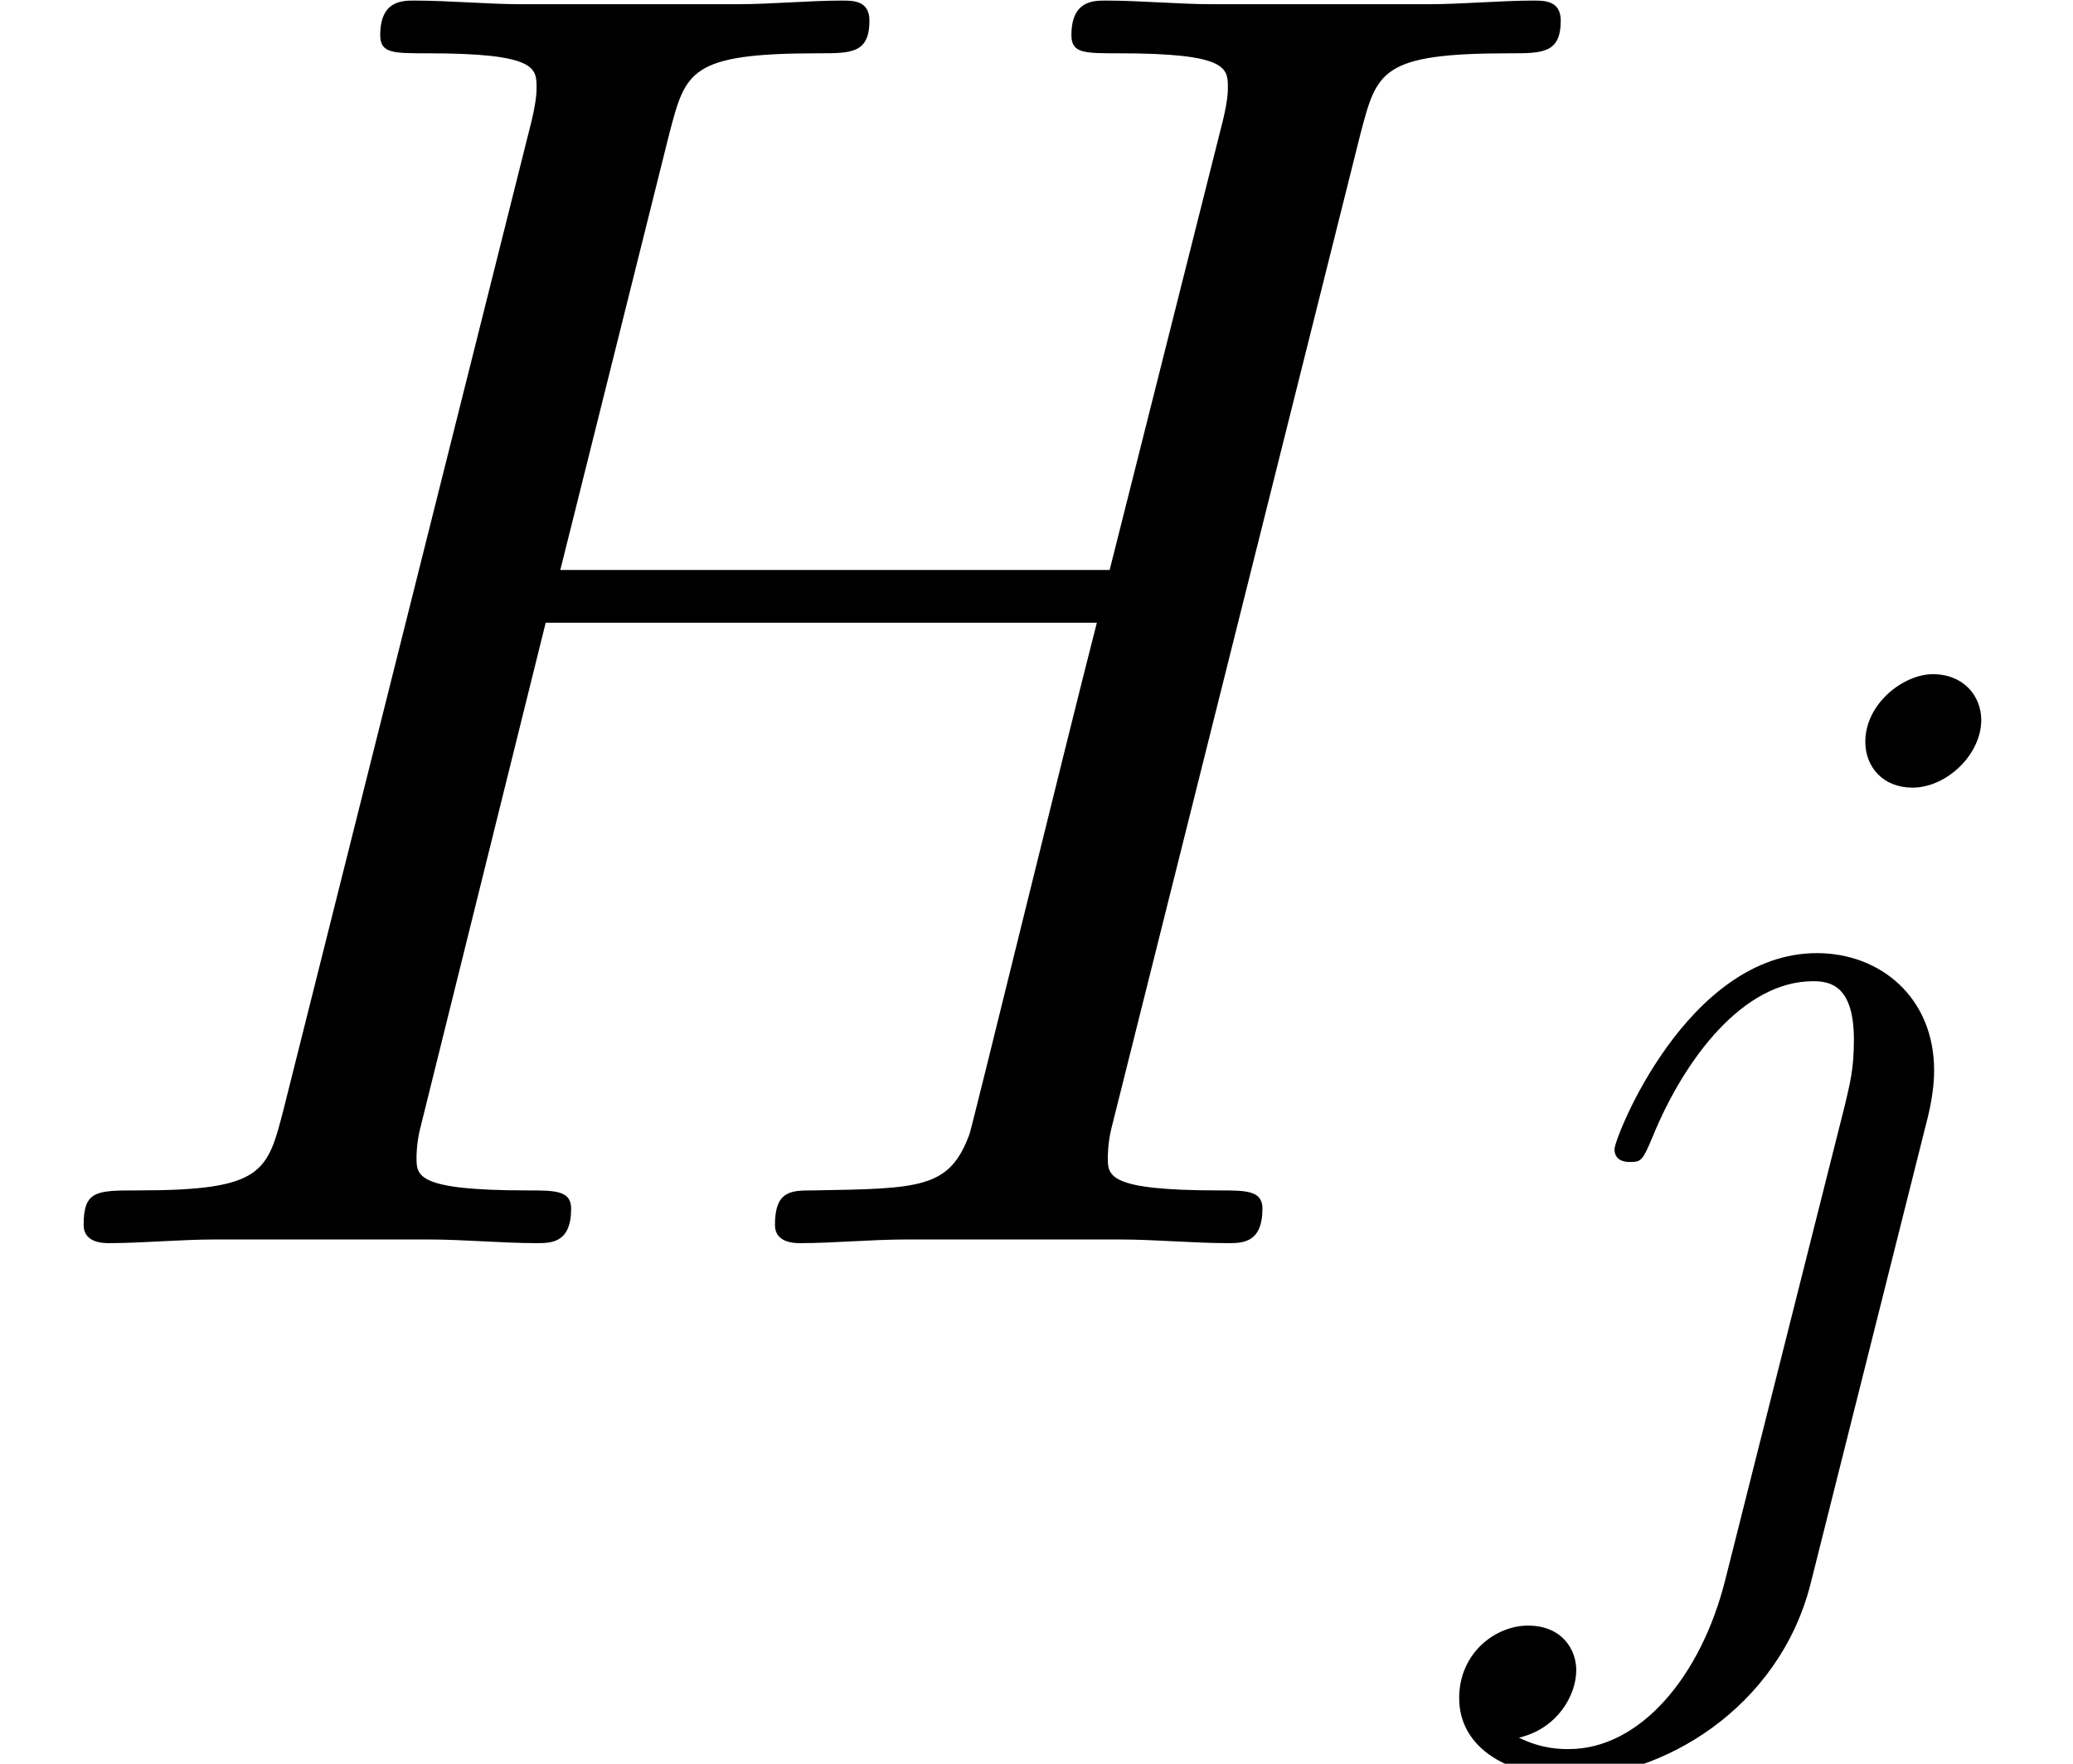 <?xml version='1.0' encoding='UTF-8'?>
<!-- This file was generated by dvisvgm 2.6.3 -->
<svg version='1.1' xmlns='http://www.w3.org/2000/svg' xmlns:xlink='http://www.w3.org/1999/xlink' width='18.166pt' height='15.453pt' viewBox='56.413 54.861 18.166 15.453'>
<defs>
<path id='g0-106' d='M4.43 -6.974C4.43 -7.186 4.274 -7.376 4.006 -7.376C3.749 -7.376 3.414 -7.119 3.414 -6.784C3.414 -6.561 3.571 -6.382 3.827 -6.382C4.128 -6.382 4.43 -6.673 4.43 -6.974ZM2.187 0.558C1.975 1.406 1.439 2.042 0.815 2.042C0.748 2.042 0.58 2.042 0.379 1.942C0.714 1.863 0.881 1.573 0.881 1.35C0.881 1.172 0.759 0.96 0.457 0.96C0.179 0.96 -0.145 1.194 -0.145 1.596C-0.145 2.042 0.301 2.287 0.837 2.287C1.618 2.287 2.656 1.696 2.935 0.591L3.961 -3.492C4.017 -3.716 4.017 -3.872 4.017 -3.905C4.017 -4.541 3.548 -4.932 2.99 -4.932C1.852 -4.932 1.216 -3.314 1.216 -3.214C1.216 -3.102 1.328 -3.102 1.35 -3.102C1.451 -3.102 1.462 -3.113 1.551 -3.325C1.83 -4.006 2.343 -4.686 2.957 -4.686C3.113 -4.686 3.314 -4.642 3.314 -4.173C3.314 -3.916 3.28 -3.794 3.236 -3.604L2.187 0.558Z'/>
<path id='g1-72' d='M11.923 -9.724C12.067 -10.266 12.099 -10.425 13.23 -10.425C13.517 -10.425 13.677 -10.425 13.677 -10.712C13.677 -10.887 13.533 -10.887 13.438 -10.887C13.151 -10.887 12.816 -10.855 12.513 -10.855H10.632C10.329 -10.855 9.995 -10.887 9.692 -10.887C9.58 -10.887 9.389 -10.887 9.389 -10.584C9.389 -10.425 9.5 -10.425 9.803 -10.425C10.76 -10.425 10.76 -10.297 10.76 -10.122C10.76 -10.09 10.76 -9.995 10.696 -9.755L9.724 -5.898H4.91L5.866 -9.724C6.009 -10.266 6.041 -10.425 7.173 -10.425C7.46 -10.425 7.619 -10.425 7.619 -10.712C7.619 -10.887 7.476 -10.887 7.38 -10.887C7.093 -10.887 6.759 -10.855 6.456 -10.855H4.575C4.272 -10.855 3.937 -10.887 3.634 -10.887C3.523 -10.887 3.332 -10.887 3.332 -10.584C3.332 -10.425 3.443 -10.425 3.746 -10.425C4.702 -10.425 4.702 -10.297 4.702 -10.122C4.702 -10.09 4.702 -9.995 4.639 -9.755L2.487 -1.18C2.343 -0.622 2.311 -0.462 1.211 -0.462C0.845 -0.462 0.733 -0.462 0.733 -0.159C0.733 0 0.909 0 0.956 0C1.243 0 1.578 -0.032 1.881 -0.032H3.762C4.065 -0.032 4.4 0 4.702 0C4.83 0 5.005 0 5.005 -0.303C5.005 -0.462 4.862 -0.462 4.623 -0.462C3.65 -0.462 3.65 -0.59 3.65 -0.749C3.65 -0.765 3.65 -0.877 3.682 -1.004L4.782 -5.436H9.612C9.341 -4.384 8.528 -1.052 8.496 -0.956C8.321 -0.478 8.066 -0.478 7.125 -0.462C6.934 -0.462 6.791 -0.462 6.791 -0.159C6.791 0 6.966 0 7.014 0C7.301 0 7.635 -0.032 7.938 -0.032H9.819C10.122 -0.032 10.457 0 10.76 0C10.887 0 11.063 0 11.063 -0.303C11.063 -0.462 10.919 -0.462 10.68 -0.462C9.708 -0.462 9.708 -0.59 9.708 -0.749C9.708 -0.765 9.708 -0.877 9.739 -1.004L11.923 -9.724Z'/>
</defs>
<g id='page1'>
<use x='56.413' y='65.753' xlink:href='#g1-72'/>
<use x='69.345' y='68.144' xlink:href='#g0-106'/>
</g>
</svg>